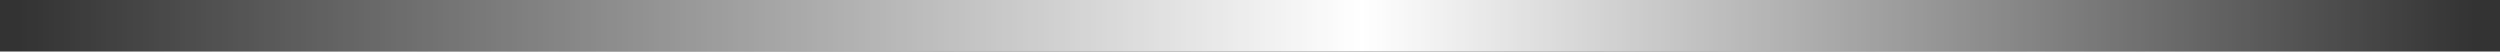 <svg xmlns="http://www.w3.org/2000/svg" width="97" height="2" viewBox="0 0 97 2" fill="none"><rect x="0" y="0" width="97" height="2" fill="#333333" stroke="none"/><path d="M96 2C96.552 2 97 1.552 97 1C97 0.448 96.552 0 96 0V2ZM96 0L0 0V2L96 2V0Z" fill="url(#paint0_linear_116_23263)"></path><defs><linearGradient id="paint0_linear_116_23263" x1="0.755" y1="1" x2="96" y2="1" gradientUnits="userSpaceOnUse"><stop stop-color="white" stop-opacity="0"></stop><stop offset="0.547" stop-color="white"></stop><stop offset="1" stop-color="white" stop-opacity="0"></stop></linearGradient></defs></svg>